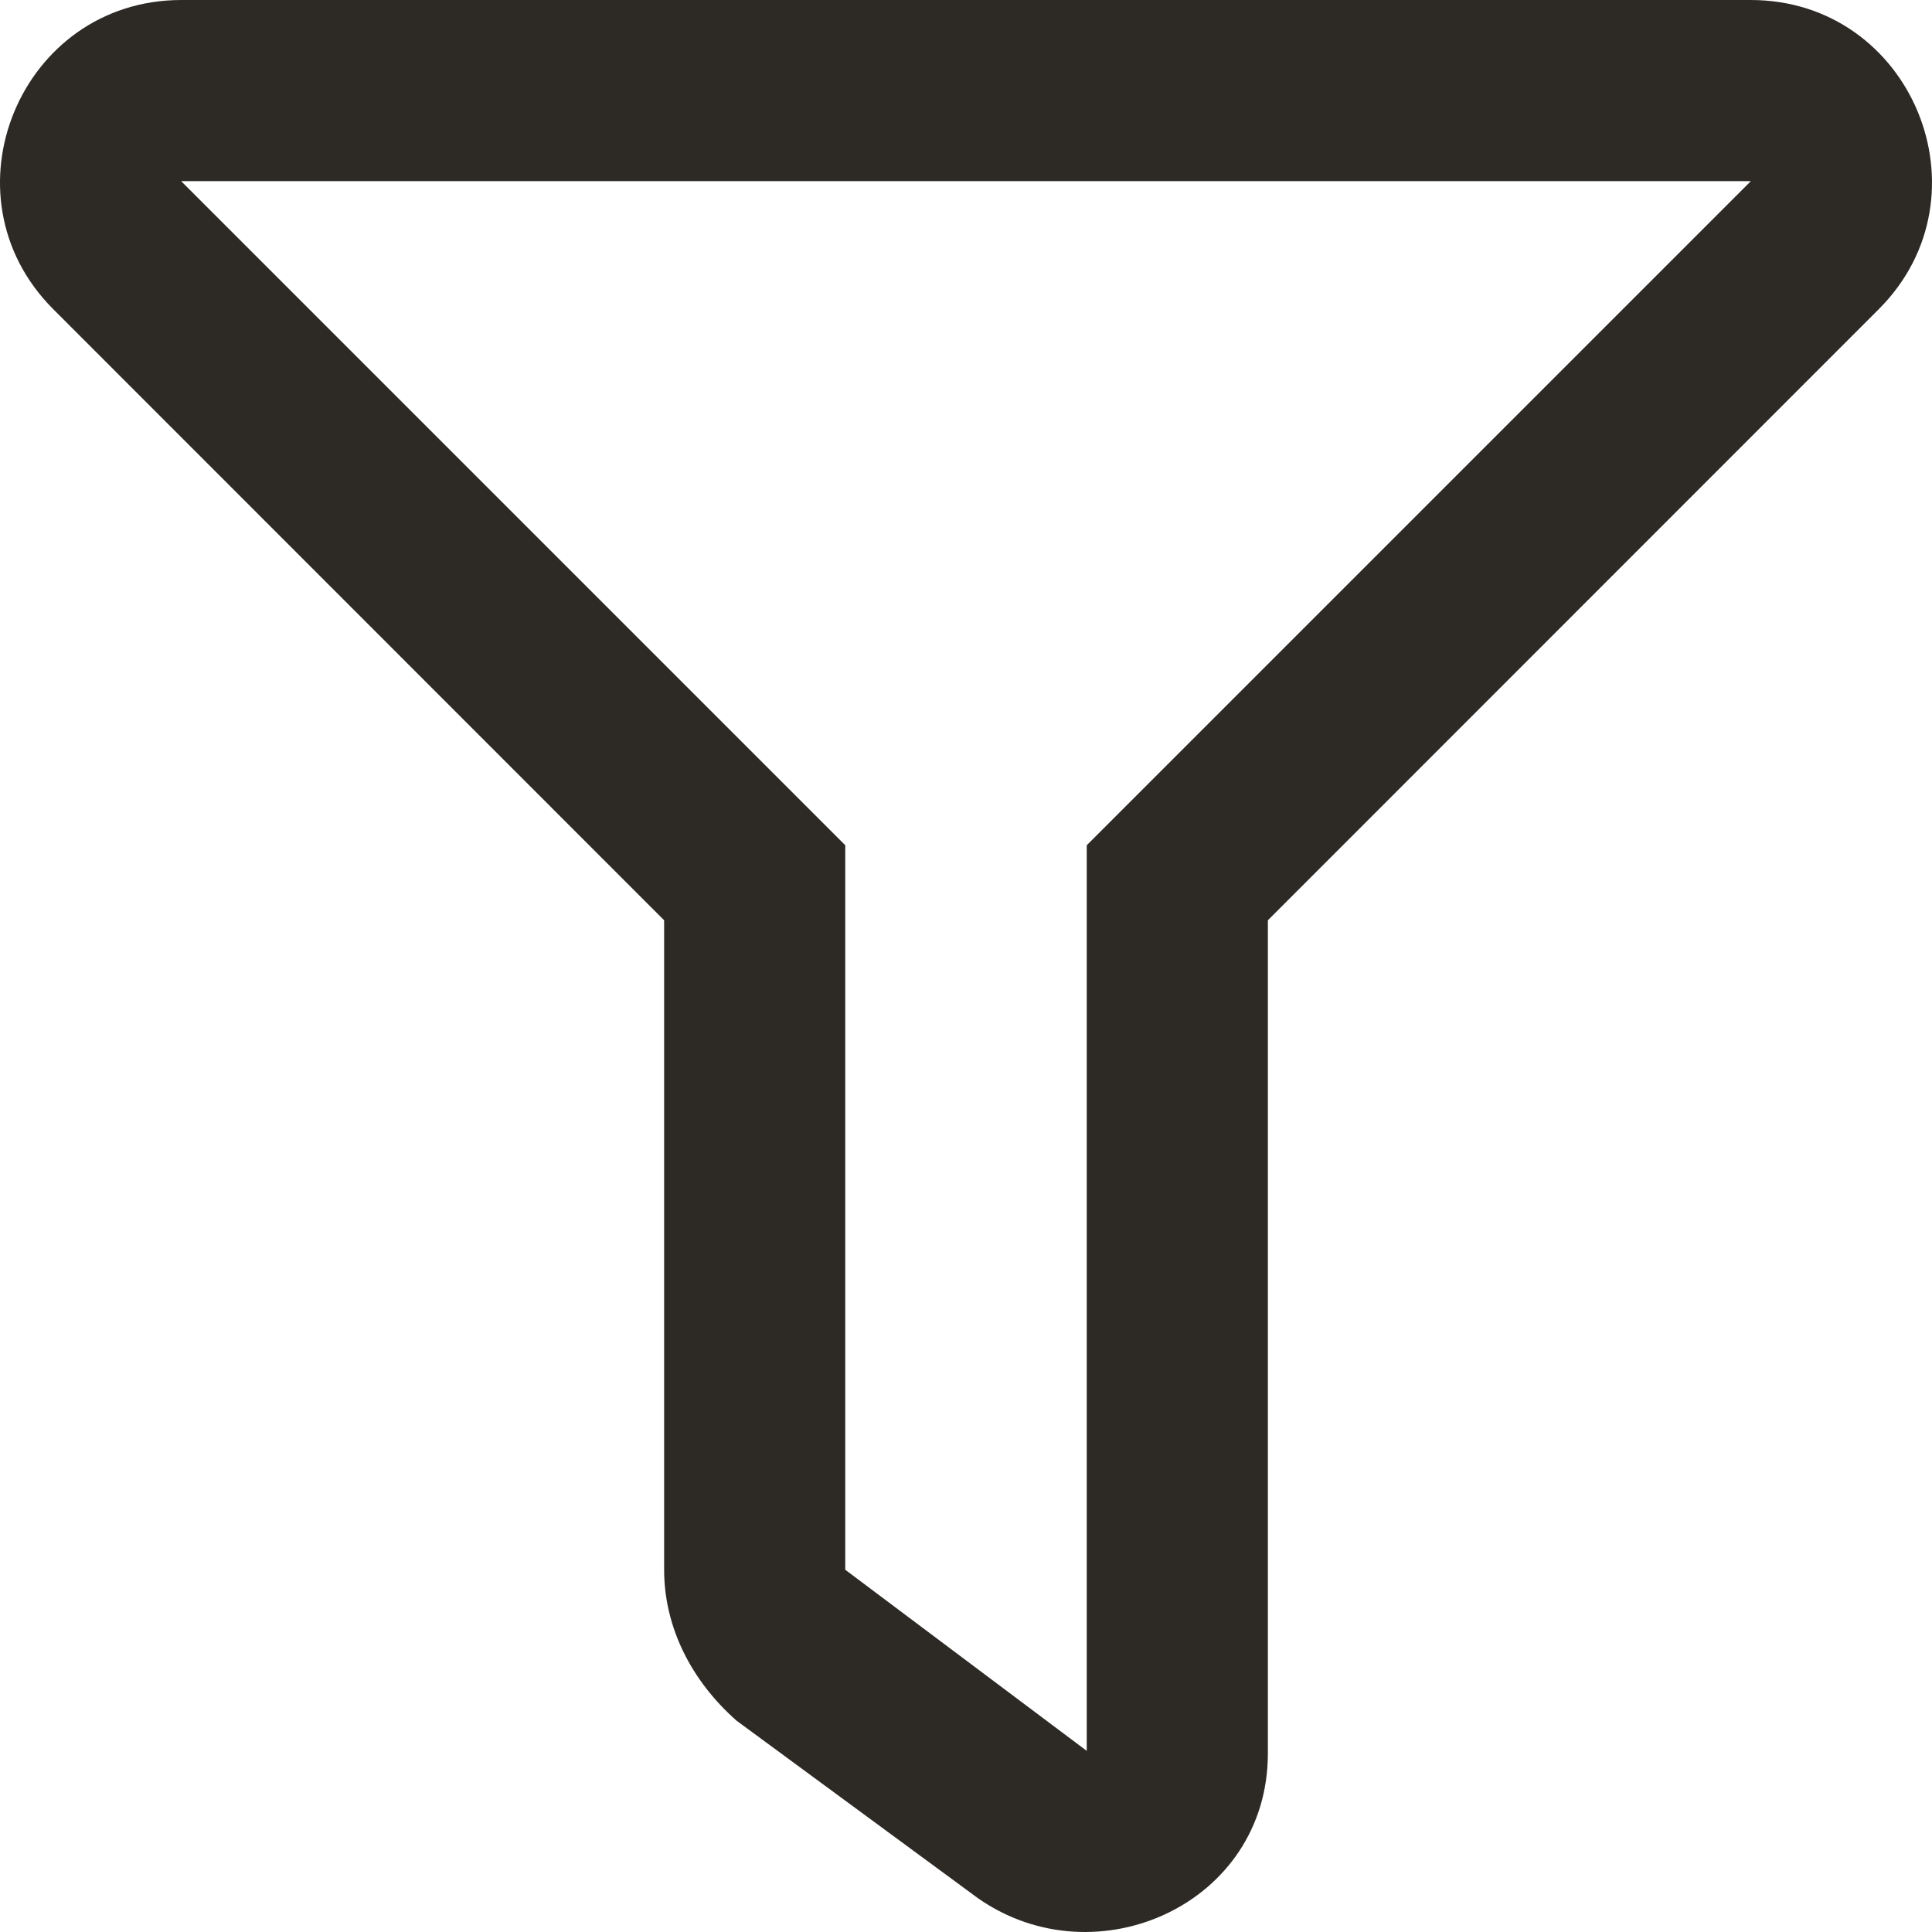 <svg aria-hidden="true" focusable="false" role="img" xmlns="http://www.w3.org/2000/svg" viewBox="0 0 512 512">
	<path fill="#2d2a26" d="M463.952 0H48.057C5.419 0-16.094 51.731 14.116 81.941L176 243.882V416c0 15.108 7.113 29.335 19.2 40l64 47.066c31.273 21.855 76.8 1.538 76.8-38.4V243.882L497.893 81.941C528.042 51.792 506.675 0 463.952 0zM288 224v240l-64-48V224L48 48h416L288 224z"></path></svg>